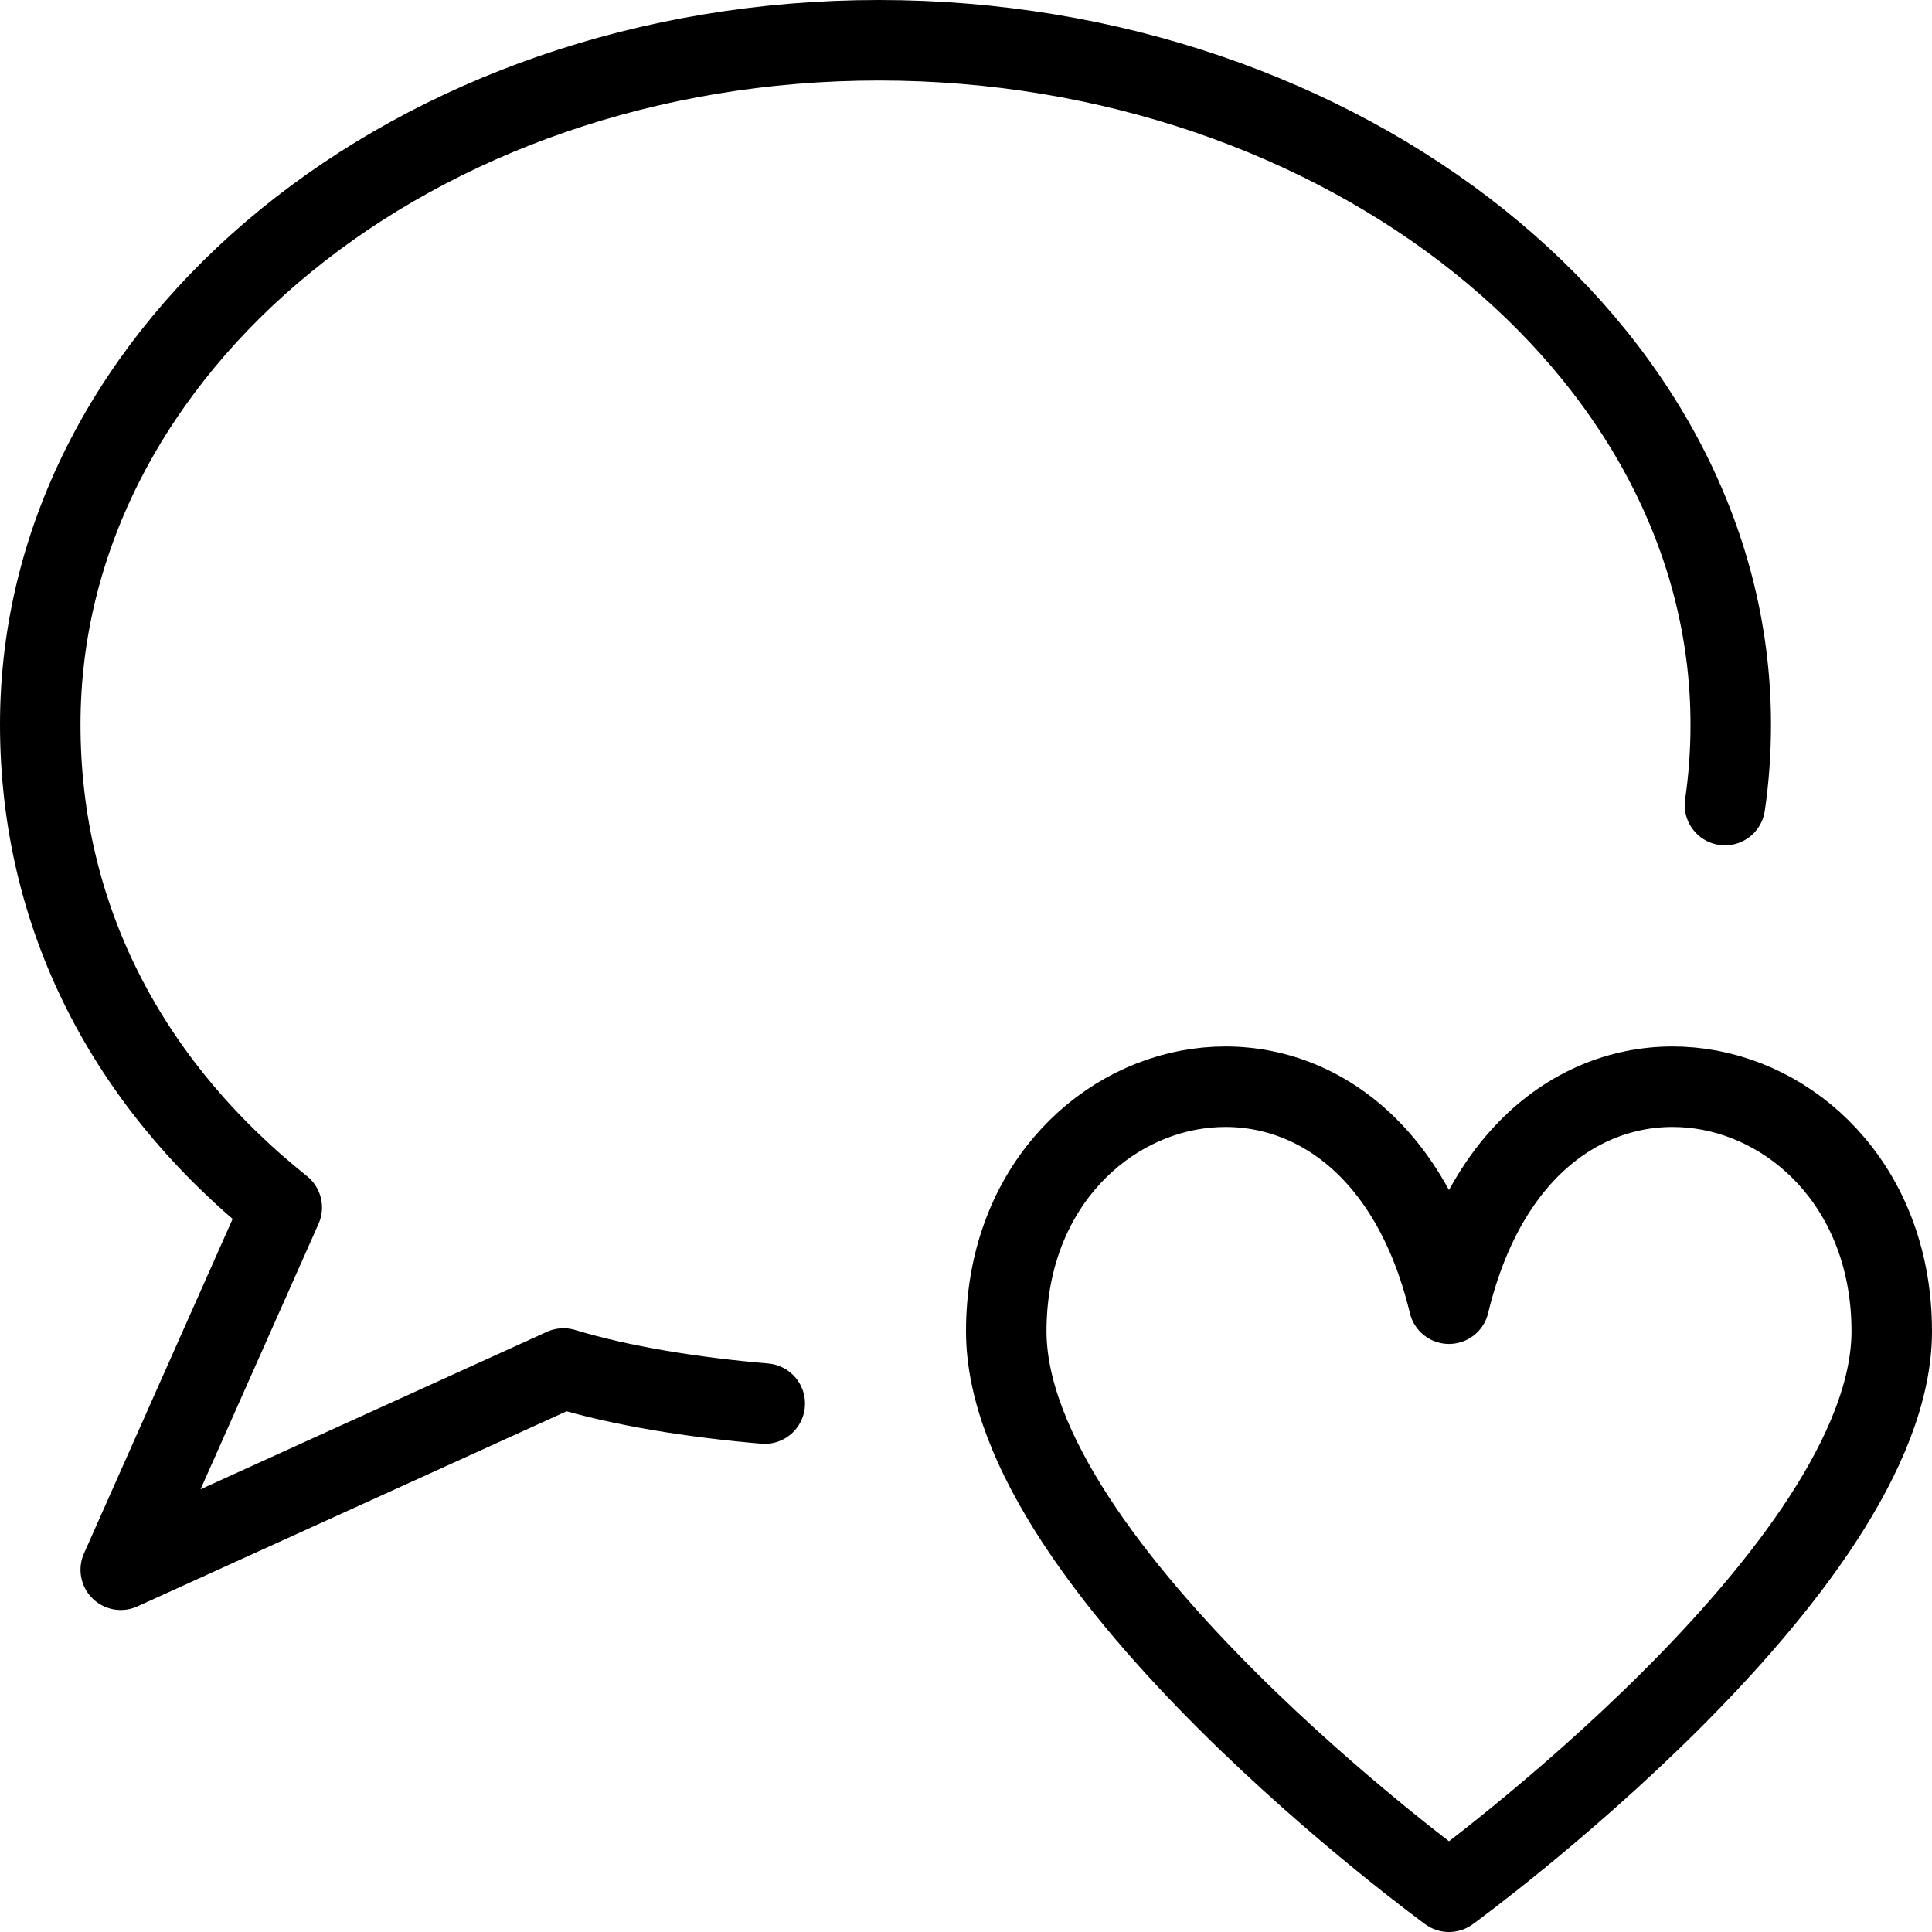 <?xml version="1.0" encoding="utf-8"?>
<!-- Generator: Adobe Illustrator 16.0.3, SVG Export Plug-In . SVG Version: 6.00 Build 0)  -->
<!DOCTYPE svg PUBLIC "-//W3C//DTD SVG 1.1//EN" "http://www.w3.org/Graphics/SVG/1.1/DTD/svg11.dtd">
<svg version="1.1" xmlns="http://www.w3.org/2000/svg" xmlns:xlink="http://www.w3.org/1999/xlink" x="0px" y="0px" width="24px"
	 height="24px" viewBox="0 0 24 24" enable-background="new 0 0 24 24" xml:space="preserve">
<g id="Outline_Icons_1_">
	<g id="Outline_Icons">
		<g>
			<g>
				<path fill="none" stroke="#000000" stroke-linejoin="round" stroke-miterlimit="10" d="M18,23.5c0,0,5.5-4,5.5-6.963
					c0-3.42-4.5-4.5-5.5-0.342c-1-4.158-5.5-3.078-5.5,0.342C12.5,19.5,18,23.5,18,23.5z"/>
			</g>
			<g>
				<path fill="none" stroke="#000000" stroke-linecap="round" stroke-linejoin="round" stroke-miterlimit="10" d="M9.5,17.436
					C8.613,17.36,7.719,17.219,7,17l-5.5,2.5l2-4.5c-1.929-1.543-3-3.624-3-6.001C0.5,4.305,5.164,0.5,10.918,0.5S21.5,4.305,21.5,9
					c0,0.34-0.024,0.674-0.072,1.001"/>
			</g>
		</g>
	</g>
	<g id="New_icons_1_">
	</g>
</g>
<g id="Invisible_Shape">
	<rect fill="none" width="24" height="24"/>
</g>
</svg>
